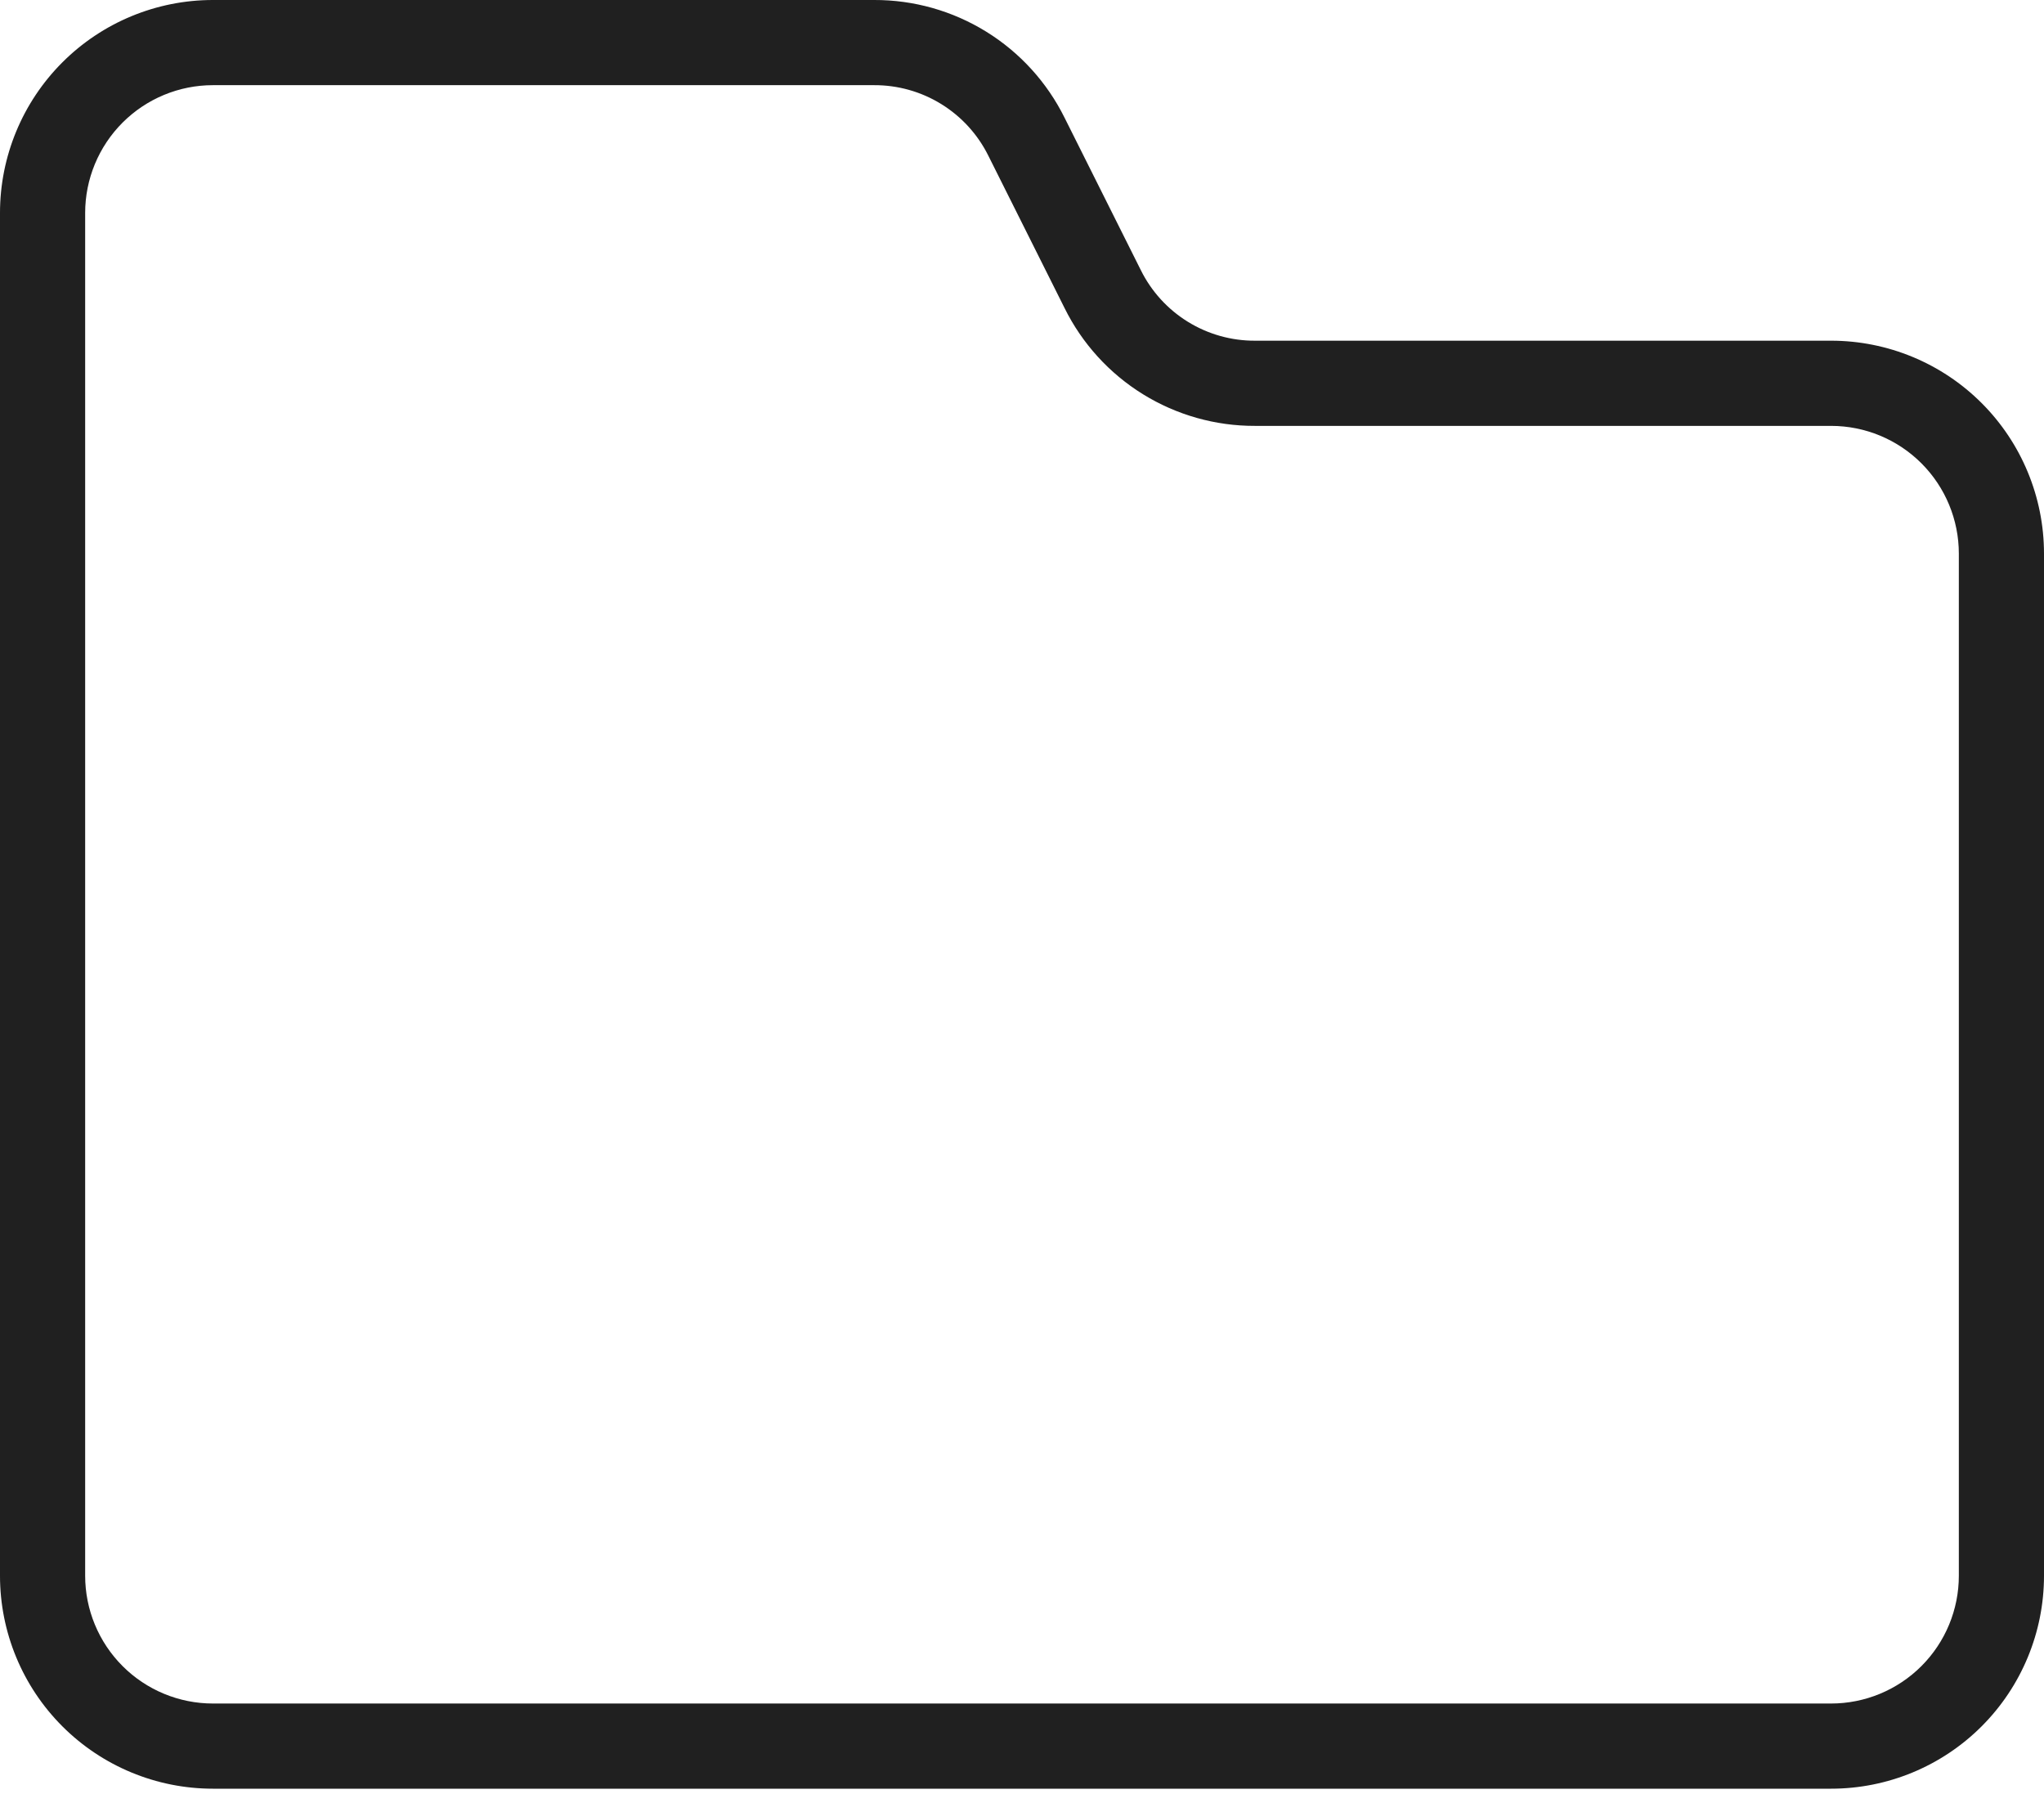 <svg width="110" height="97" viewBox="0 0 110 97" fill="none" xmlns="http://www.w3.org/2000/svg">
<path d="M98.542 18.333H67.541C66.264 18.339 65.011 17.985 63.924 17.314C62.837 16.642 61.961 15.68 61.394 14.535L57.292 6.337C56.346 4.428 54.885 2.823 53.073 1.703C51.261 0.583 49.172 -0.007 47.042 6.54376e-05H11.458C8.419 6.54376e-05 5.505 1.207 3.356 3.356C1.207 5.505 3.05176e-05 8.419 3.05176e-05 11.458V84.792C3.05176e-05 87.831 1.207 90.745 3.356 92.894C5.505 95.043 8.419 96.25 11.458 96.25H98.542C101.581 96.25 104.495 95.043 106.644 92.894C108.793 90.745 110 87.831 110 84.792V29.792C110 26.753 108.793 23.838 106.644 21.689C104.495 19.541 101.581 18.333 98.542 18.333ZM105.417 84.792C105.417 86.615 104.692 88.364 103.403 89.653C102.114 90.942 100.365 91.667 98.542 91.667H11.458C9.635 91.667 7.886 90.942 6.597 89.653C5.308 88.364 4.583 86.615 4.583 84.792V11.458C4.583 9.635 5.308 7.886 6.597 6.597C7.886 5.308 9.635 4.583 11.458 4.583H47.042C48.32 4.578 49.573 4.931 50.66 5.603C51.746 6.274 52.623 7.237 53.19 8.382L57.292 16.58C58.237 18.489 59.699 20.094 61.51 21.214C63.322 22.334 65.411 22.924 67.541 22.917H98.542C100.365 22.917 102.114 23.641 103.403 24.93C104.692 26.22 105.417 27.968 105.417 29.792V84.792Z" fill="#202020"/>
</svg>
